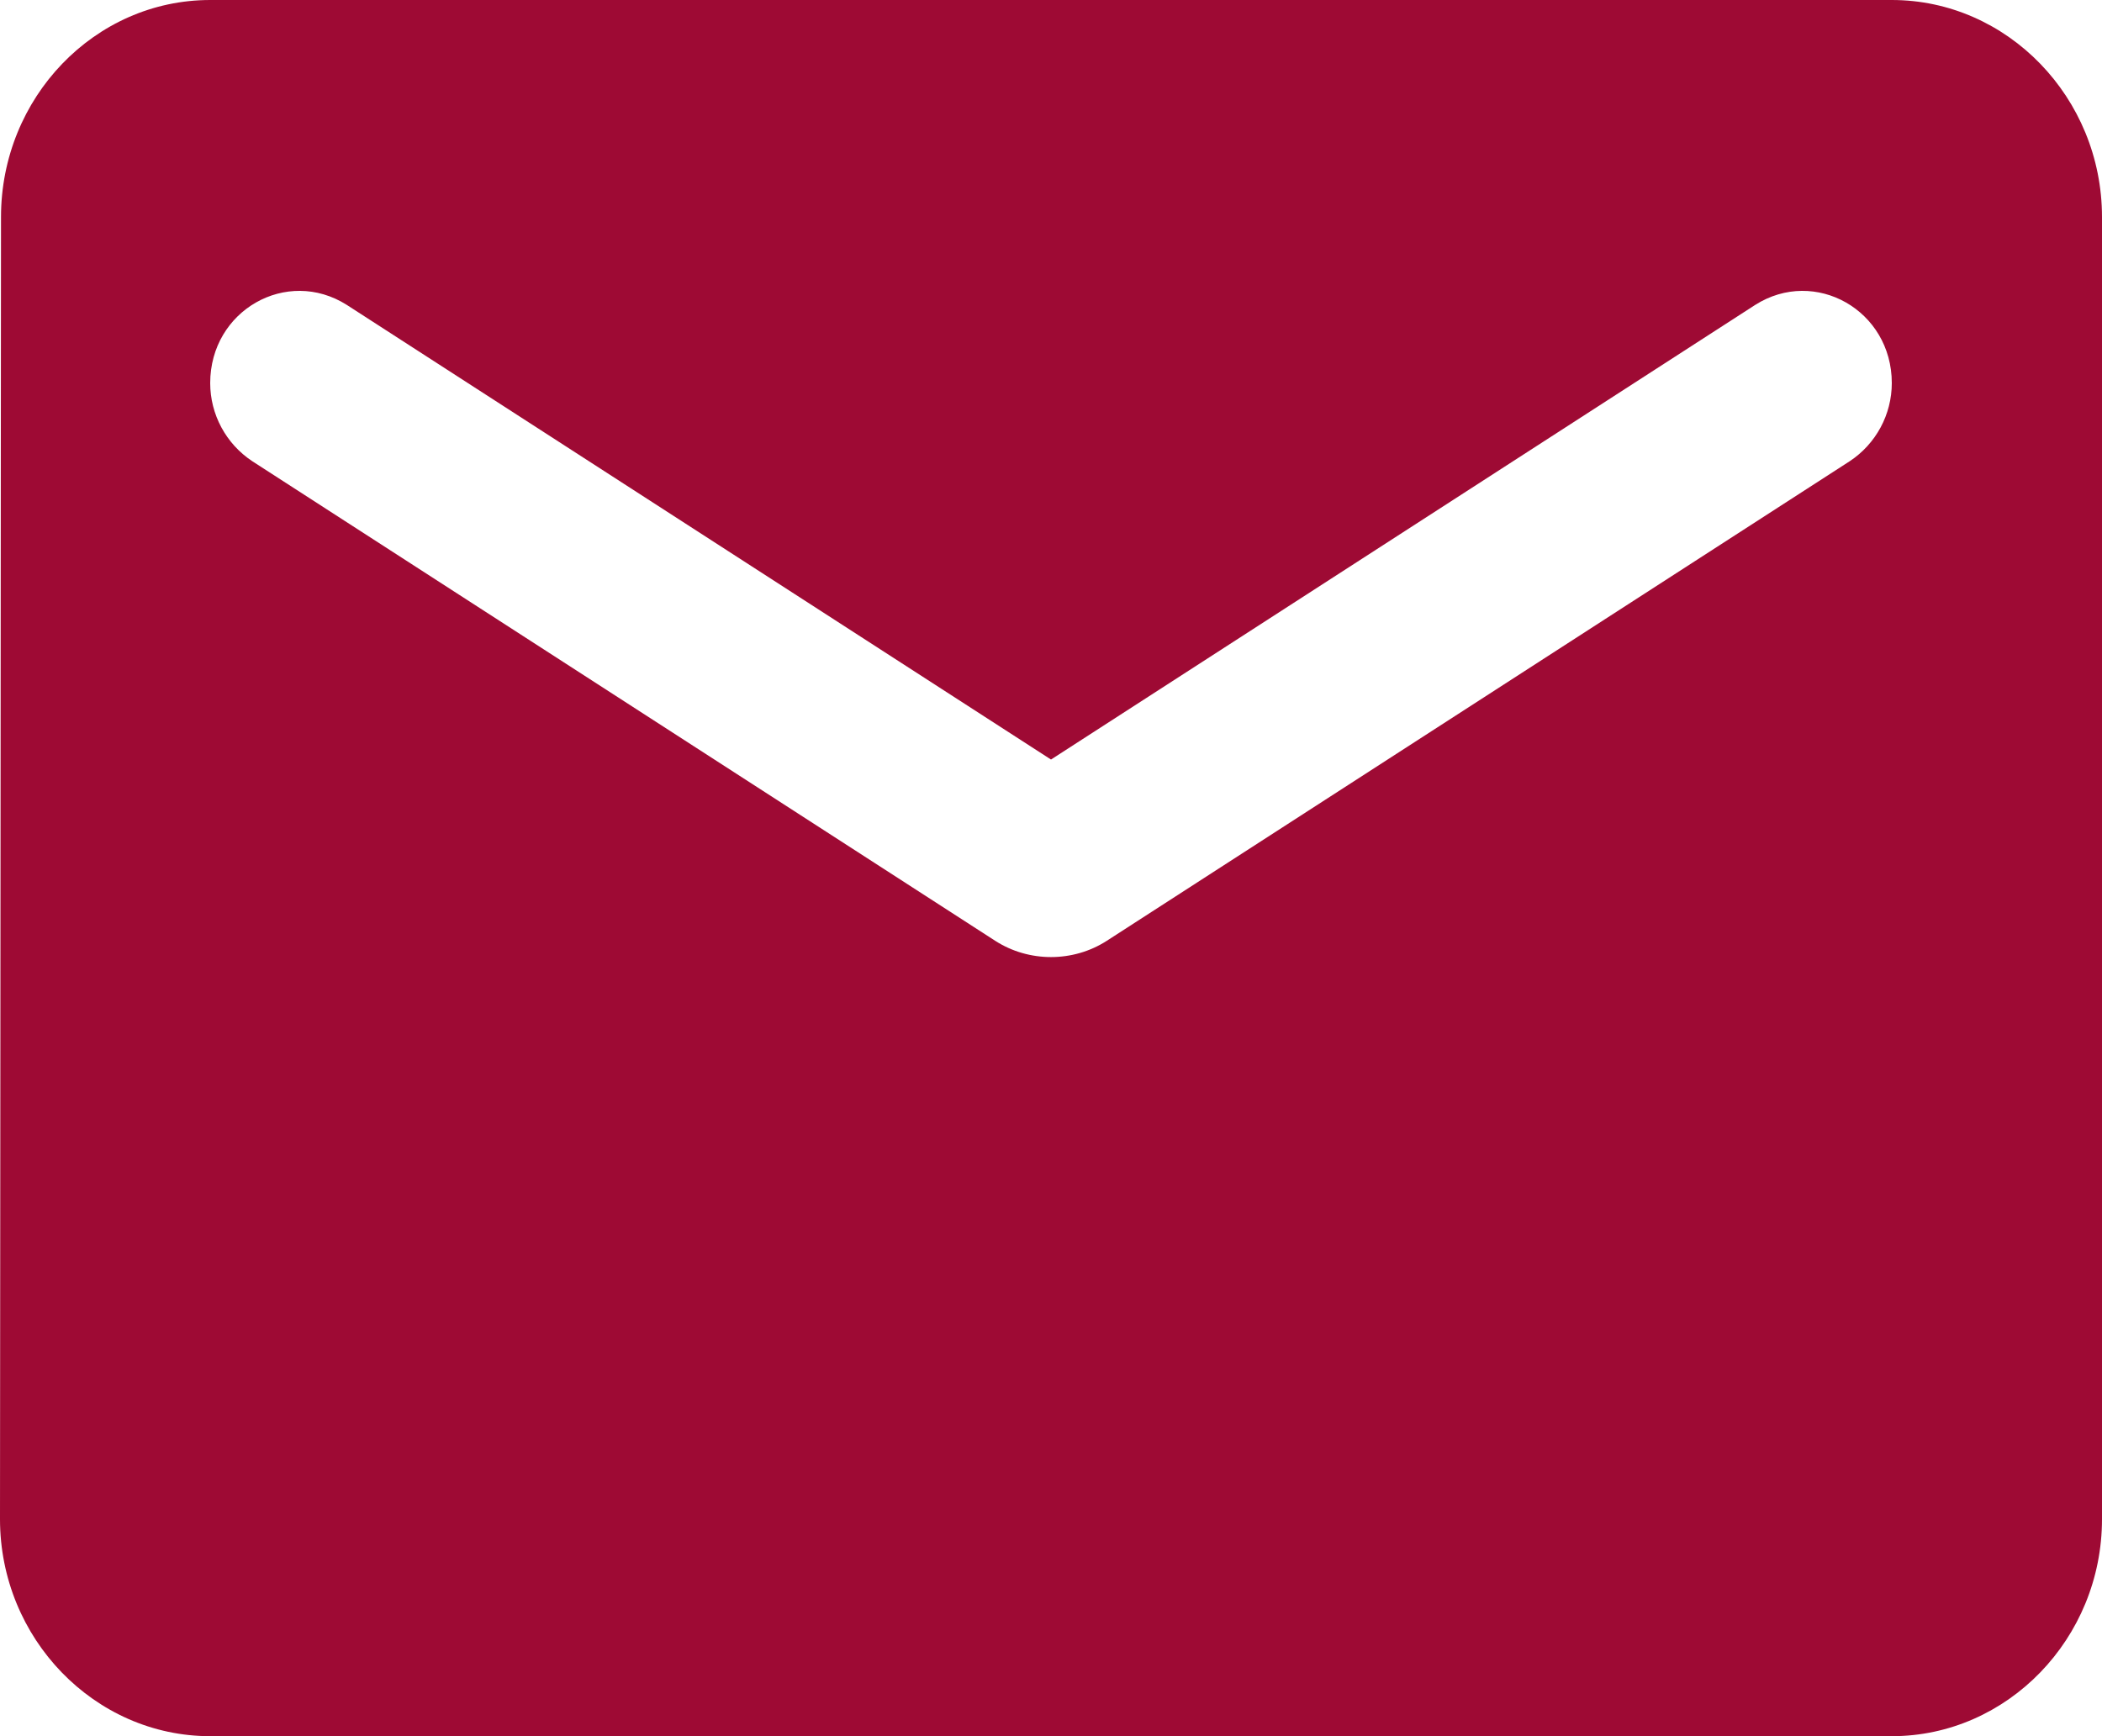 <svg width="23" height="19" viewBox="0 0 23 19" fill="none" xmlns="http://www.w3.org/2000/svg">
<g id="email_24px">
<path id="icon/communication/email_24px" fill-rule="evenodd" clip-rule="evenodd" d="M2.3 0H20.7C21.965 0 23 1.069 23 2.375V16.625C23 17.931 21.965 19 20.7 19H2.3C1.035 19 0 17.931 0 16.625L0.011 2.375C0.011 1.069 1.035 0 2.3 0ZM12.11 10.296L20.24 5.047C20.527 4.857 20.7 4.536 20.7 4.192C20.7 3.396 19.86 2.921 19.205 3.337L11.5 8.312L3.795 3.337C3.139 2.921 2.3 3.396 2.3 4.192C2.3 4.536 2.473 4.857 2.76 5.047L10.89 10.296C11.258 10.533 11.742 10.533 12.11 10.296Z" fill="#9E0A34"/>
</g>
</svg>
